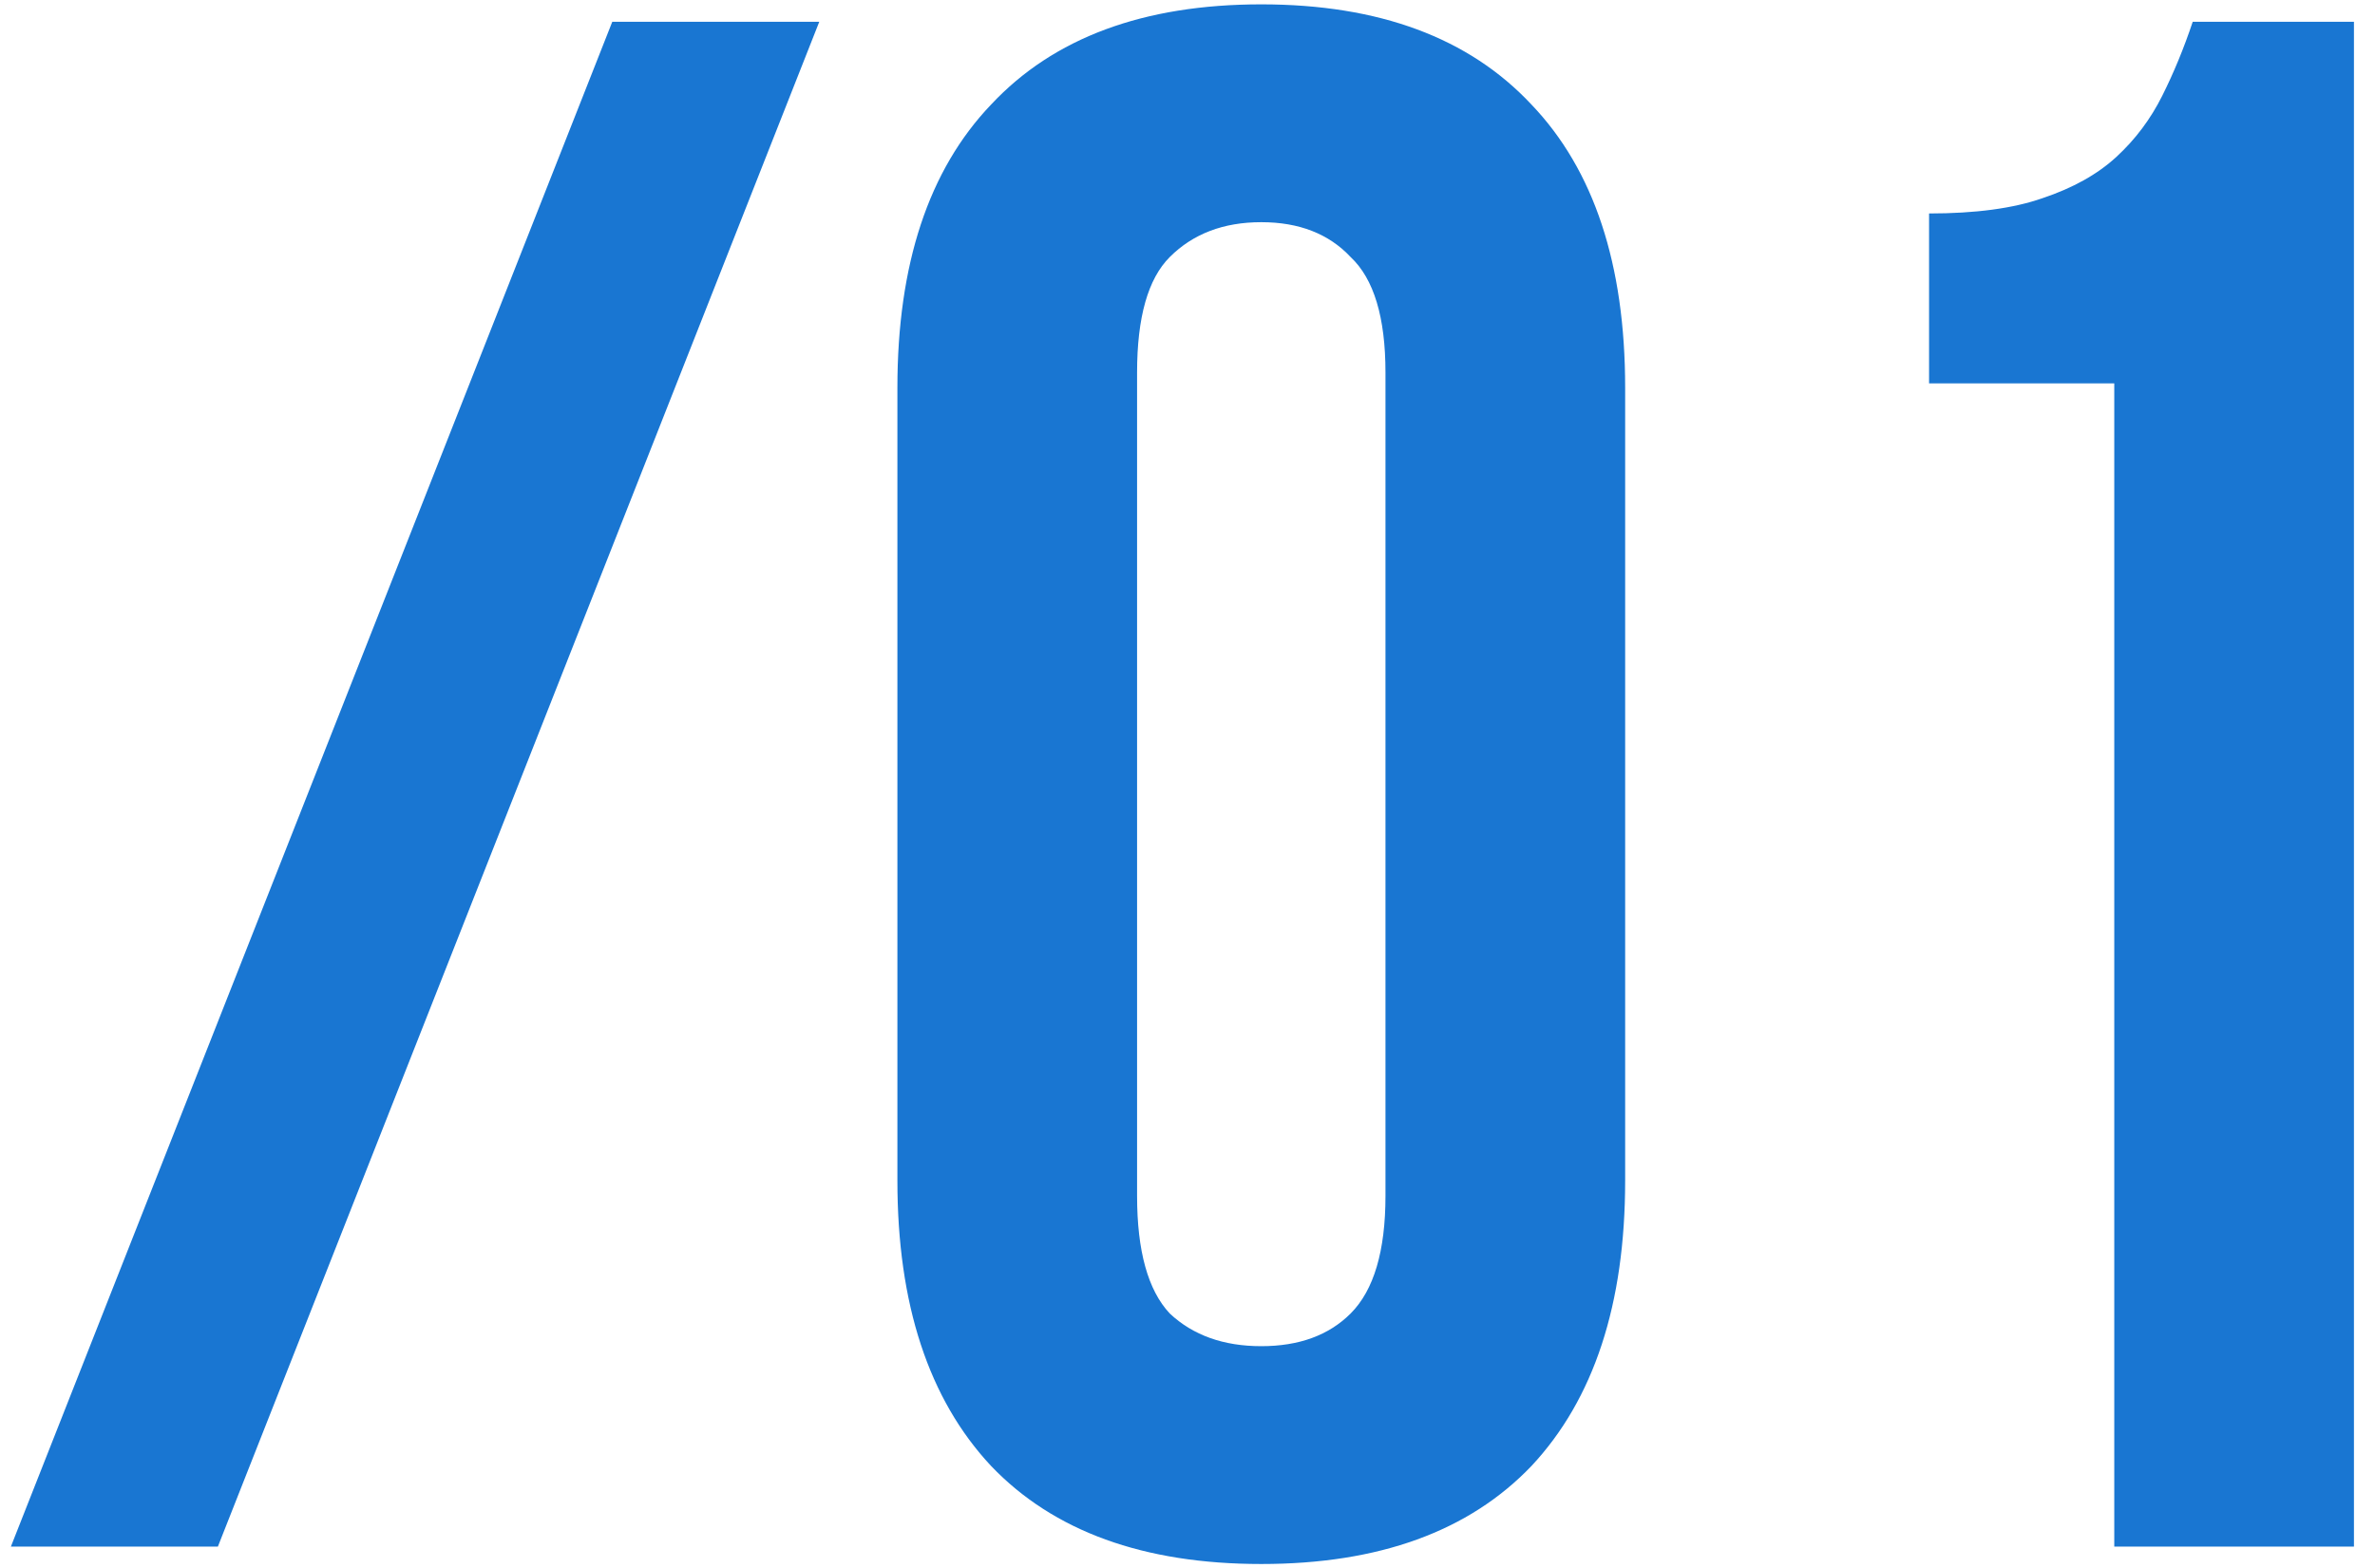 <?xml version="1.0" encoding="UTF-8"?> <svg xmlns="http://www.w3.org/2000/svg" width="109" height="72" viewBox="0 0 109 72" fill="none"><path d="M28.1 1H37.6L10 71H0.5L28.1 1ZM52.186 54.9C52.186 57.433 52.686 59.233 53.686 60.3C54.753 61.3 56.153 61.8 57.886 61.8C59.619 61.8 60.986 61.3 61.986 60.3C63.053 59.233 63.586 57.433 63.586 54.9V17.1C63.586 14.567 63.053 12.8 61.986 11.8C60.986 10.733 59.619 10.2 57.886 10.2C56.153 10.2 54.753 10.733 53.686 11.8C52.686 12.8 52.186 14.567 52.186 17.1V54.9ZM41.186 17.8C41.186 12.133 42.619 7.8 45.486 4.8C48.353 1.733 52.486 0.2 57.886 0.2C63.286 0.2 67.419 1.733 70.286 4.8C73.153 7.8 74.586 12.133 74.586 17.8V54.2C74.586 59.867 73.153 64.233 70.286 67.3C67.419 70.3 63.286 71.8 57.886 71.8C52.486 71.8 48.353 70.3 45.486 67.3C42.619 64.233 41.186 59.867 41.186 54.2V17.8ZM88.534 9.8C90.668 9.8 92.401 9.567 93.734 9.1C95.134 8.633 96.268 8 97.134 7.2C98.001 6.4 98.701 5.467 99.234 4.4C99.768 3.333 100.234 2.2 100.634 1H108.034V71H97.034V17.6H88.534V9.8Z" fill="#1976D2"></path></svg> 